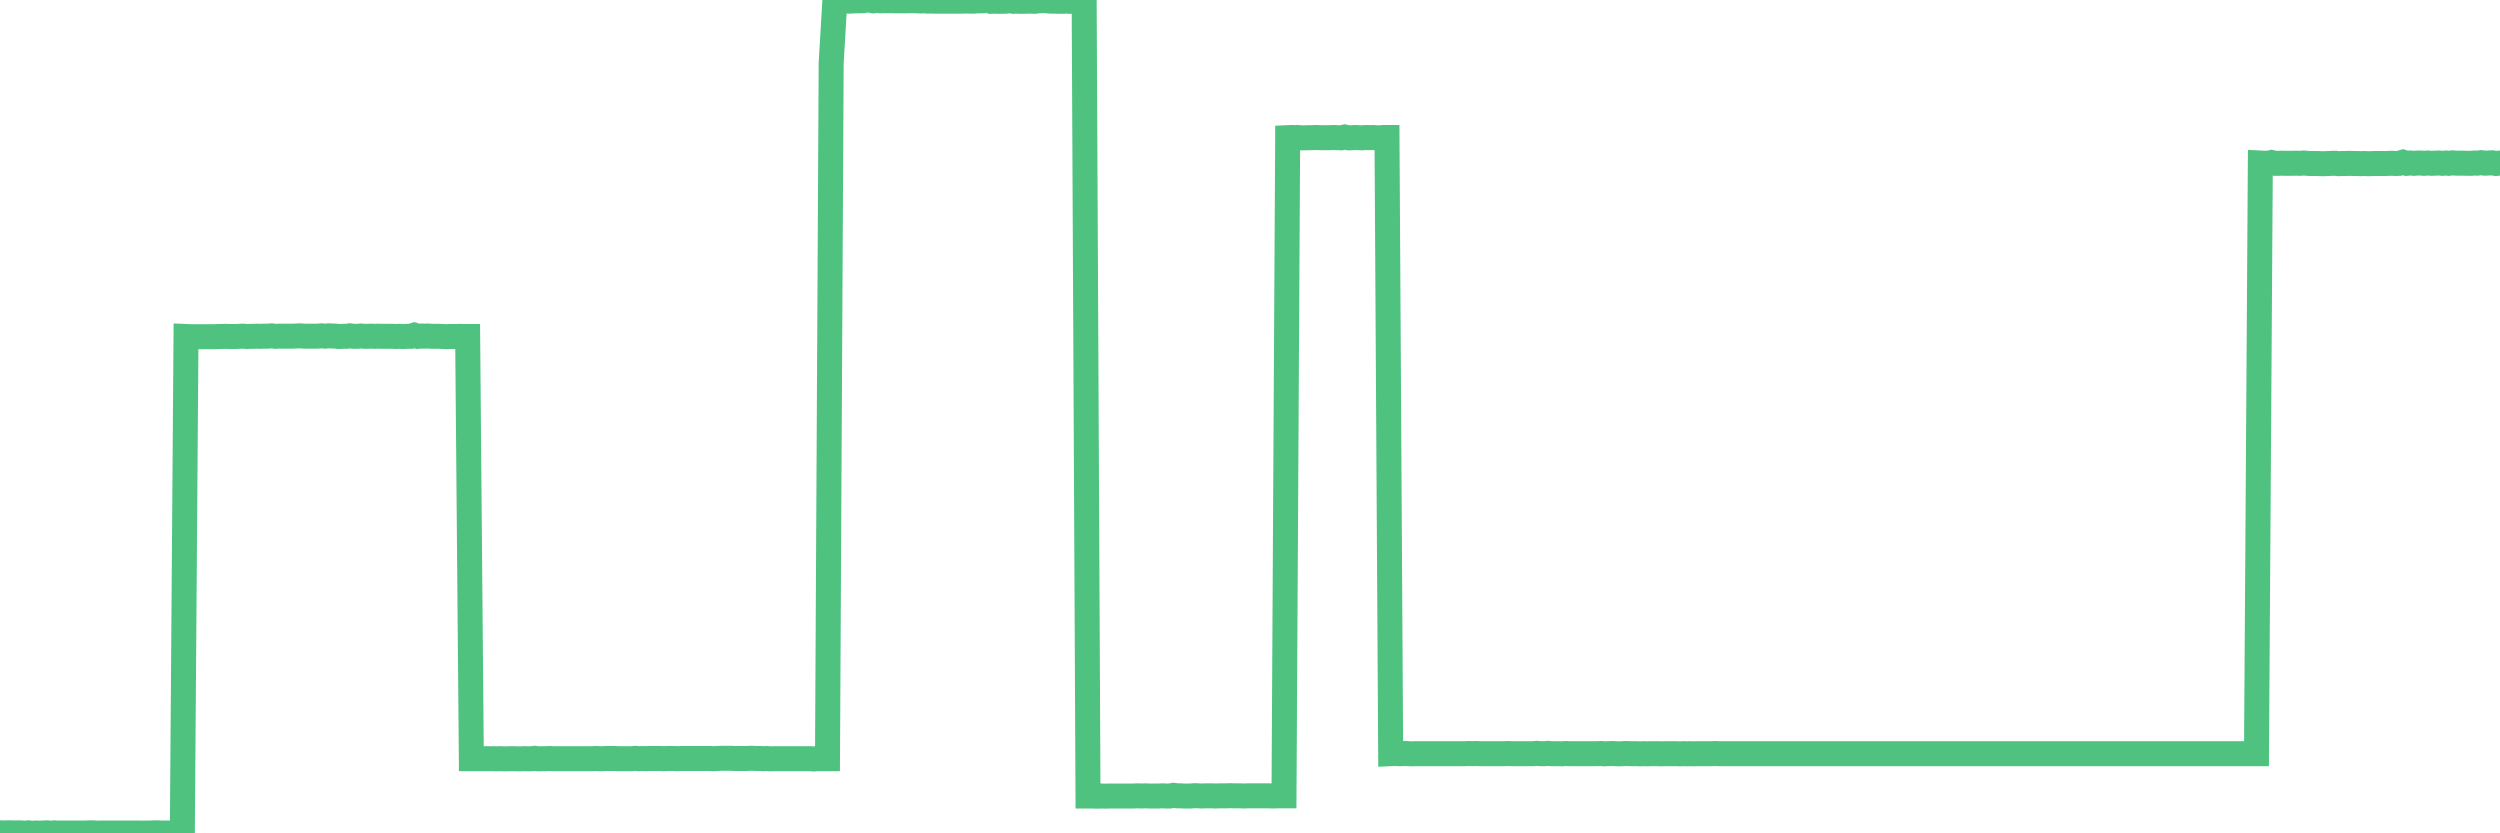 <?xml version="1.0"?><svg width="150px" height="50px" xmlns="http://www.w3.org/2000/svg" xmlns:xlink="http://www.w3.org/1999/xlink"> <polyline fill="none" stroke="#4fc280" stroke-width="1.5px" stroke-linecap="round" stroke-miterlimit="5" points="0.00,49.97 0.22,49.98 0.45,49.97 0.67,49.97 0.89,49.98 1.12,49.97 1.34,49.98 1.56,49.99 1.71,49.97 1.94,50.00 2.16,49.98 2.38,49.99 2.61,49.98 2.83,49.97 3.05,49.99 3.28,49.97 3.42,49.99 3.65,49.98 3.87,49.98 4.09,49.98 4.32,49.98 4.54,49.98 4.76,49.98 4.99,49.98 5.14,49.98 5.36,49.97 5.58,49.97 5.81,49.99 6.03,49.98 6.25,49.98 6.48,49.98 6.70,49.98 6.85,49.98 7.07,49.98 7.29,49.98 7.52,49.98 7.74,49.98 7.96,49.98 8.19,49.98 8.41,49.98 8.56,49.99 8.78,49.98 9.01,49.98 9.23,49.97 9.45,49.97 9.68,49.98 9.90,49.98 10.12,49.98 10.27,49.98 10.49,49.98 10.72,49.98 10.94,49.98 11.16,20.19 11.39,20.20 11.61,20.20 11.83,20.20 11.98,20.20 12.21,20.20 12.43,20.20 12.65,20.20 12.88,20.20 13.10,20.19 13.32,20.19 13.55,20.18 13.70,20.19 13.92,20.19 14.14,20.19 14.37,20.18 14.59,20.17 14.81,20.19 15.04,20.18 15.26,20.18 15.41,20.17 15.63,20.18 15.85,20.17 16.08,20.17 16.30,20.15 16.52,20.18 16.75,20.17 16.90,20.17 17.12,20.17 17.34,20.17 17.57,20.17 17.79,20.16 18.01,20.15 18.24,20.17 18.46,20.17 18.61,20.17 18.83,20.17 19.05,20.17 19.28,20.15 19.50,20.17 19.72,20.15 19.95,20.16 20.17,20.17 20.32,20.19 20.54,20.18 20.77,20.18 20.99,20.15 21.21,20.18 21.44,20.18 21.66,20.16 21.88,20.18 22.03,20.18 22.26,20.17 22.48,20.18 22.70,20.17 22.93,20.18 23.15,20.18 23.37,20.18 23.60,20.18 23.74,20.19 23.97,20.18 24.19,20.19 24.41,20.18 24.64,20.18 24.86,20.11 25.08,20.18 25.31,20.16 25.46,20.17 25.68,20.16 25.90,20.18 26.13,20.18 26.35,20.18 26.57,20.19 26.80,20.20 27.02,20.19 27.17,20.19 27.39,20.19 27.61,20.18 27.84,20.19 28.06,20.19 28.28,45.52 28.51,45.52 28.73,45.52 28.88,45.52 29.10,45.52 29.33,45.52 29.55,45.52 29.77,45.53 30.00,45.52 30.22,45.53 30.44,45.53 30.59,45.52 30.81,45.52 31.04,45.53 31.26,45.53 31.48,45.52 31.71,45.53 31.93,45.52 32.08,45.50 32.30,45.53 32.53,45.52 32.75,45.52 32.97,45.51 33.20,45.52 33.42,45.52 33.64,45.52 33.79,45.52 34.02,45.52 34.24,45.52 34.46,45.52 34.69,45.52 34.91,45.52 35.13,45.52 35.36,45.52 35.50,45.52 35.73,45.51 35.95,45.52 36.17,45.52 36.40,45.51 36.62,45.51 36.84,45.51 37.07,45.52 37.22,45.52 37.44,45.52 37.66,45.52 37.89,45.52 38.11,45.50 38.33,45.52 38.56,45.51 38.78,45.52 38.93,45.51 39.15,45.51 39.37,45.51 39.60,45.51 39.82,45.52 40.04,45.51 40.27,45.51 40.49,45.51 40.64,45.52 40.86,45.51 41.09,45.51 41.31,45.51 41.53,45.51 41.76,45.51 41.98,45.51 42.20,45.51 42.35,45.51 42.58,45.51 42.80,45.52 43.02,45.51 43.25,45.50 43.47,45.50 43.69,45.50 43.92,45.50 44.06,45.51 44.29,45.51 44.51,45.51 44.73,45.51 44.96,45.50 45.18,45.50 45.40,45.51 45.63,45.51 45.78,45.52 46.00,45.51 46.22,45.53 46.45,45.52 46.67,45.52 46.89,45.52 47.12,45.52 47.34,45.52 47.49,45.52 47.71,45.52 47.93,45.52 48.16,45.52 48.38,45.52 48.60,45.52 48.83,45.54 48.98,45.52 49.20,45.52 49.42,45.52 49.65,45.52 49.87,3.79 50.09,0.06 50.32,0.05 50.54,0.06 50.69,0.05 50.91,0.07 51.13,0.06 51.36,0.05 51.58,0.05 51.80,0.04 52.03,0.00 52.25,0.02 52.40,0.05 52.62,0.02 52.85,0.05 53.07,0.04 53.29,0.04 53.52,0.04 53.74,0.05 53.96,0.05 54.11,0.05 54.34,0.05 54.56,0.04 54.78,0.04 55.01,0.05 55.23,0.06 55.45,0.05 55.68,0.07 55.82,0.06 56.05,0.07 56.27,0.07 56.49,0.07 56.72,0.07 56.94,0.07 57.16,0.07 57.39,0.07 57.54,0.07 57.76,0.07 57.98,0.06 58.21,0.07 58.43,0.07 58.65,0.05 58.88,0.05 59.10,0.04 59.25,0.00 59.47,0.08 59.69,0.07 59.92,0.08 60.14,0.08 60.36,0.07 60.59,0.04 60.81,0.08 60.96,0.07 61.18,0.08 61.41,0.08 61.63,0.07 61.85,0.07 62.08,0.08 62.30,0.05 62.52,0.04 62.67,0.03 62.90,0.06 63.12,0.07 63.34,0.07 63.57,0.08 63.79,0.08 64.01,0.04 64.16,0.08 64.38,0.07 64.61,0.08 64.83,0.08 65.05,0.09 65.28,47.76 65.50,47.76 65.72,47.77 65.87,47.77 66.10,47.76 66.32,47.77 66.54,47.76 66.77,47.76 66.99,47.76 67.21,47.76 67.44,47.76 67.58,47.76 67.81,47.76 68.03,47.76 68.25,47.75 68.48,47.76 68.70,47.75 68.92,47.76 69.15,47.76 69.30,47.76 69.52,47.76 69.74,47.75 69.97,47.76 70.19,47.76 70.41,47.72 70.64,47.75 70.86,47.75 71.01,47.76 71.23,47.76 71.45,47.76 71.68,47.74 71.90,47.75 72.12,47.76 72.35,47.75 72.57,47.75 72.72,47.75 72.94,47.76 73.17,47.75 73.39,47.75 73.61,47.75 73.84,47.74 74.06,47.75 74.28,47.75 74.43,47.75 74.66,47.76 74.88,47.75 75.10,47.75 75.33,47.75 75.55,47.75 75.77,47.75 76.00,47.75 76.14,47.75 76.37,47.76 76.59,47.75 76.81,47.75 77.04,47.75 77.26,8.26 77.48,8.25 77.71,8.26 77.86,8.25 78.08,8.27 78.30,8.27 78.53,8.26 78.75,8.26 78.97,8.25 79.20,8.26 79.42,8.26 79.57,8.26 79.79,8.26 80.01,8.25 80.24,8.26 80.46,8.27 80.68,8.22 80.91,8.27 81.06,8.27 81.28,8.25 81.50,8.26 81.73,8.27 81.95,8.25 82.17,8.26 82.40,8.25 82.62,8.27 82.77,8.27 82.99,8.25 83.22,8.25 83.44,45.22 83.66,45.21 83.89,45.22 84.11,45.22 84.33,45.21 84.48,45.22 84.70,45.23 84.93,45.22 85.15,45.22 85.37,45.22 85.60,45.22 85.82,45.22 86.04,45.22 86.19,45.22 86.42,45.22 86.64,45.22 86.86,45.22 87.09,45.22 87.31,45.22 87.53,45.22 87.76,45.22 87.90,45.22 88.13,45.21 88.35,45.22 88.57,45.21 88.80,45.22 89.02,45.22 89.24,45.22 89.47,45.22 89.62,45.22 89.84,45.22 90.06,45.22 90.29,45.22 90.51,45.21 90.73,45.22 90.96,45.22 91.18,45.22 91.33,45.22 91.55,45.22 91.77,45.22 92.00,45.22 92.22,45.20 92.44,45.22 92.67,45.22 92.89,45.20 93.04,45.22 93.26,45.22 93.49,45.22 93.71,45.23 93.93,45.21 94.16,45.22 94.38,45.22 94.60,45.22 94.75,45.22 94.98,45.22 95.20,45.22 95.42,45.22 95.65,45.22 95.87,45.22 96.09,45.21 96.24,45.23 96.46,45.22 96.69,45.21 96.91,45.22 97.13,45.23 97.36,45.22 97.58,45.21 97.80,45.22 97.95,45.22 98.18,45.22 98.40,45.23 98.62,45.22 98.85,45.23 99.07,45.22 99.29,45.22 99.52,45.22 99.66,45.23 99.89,45.22 100.11,45.22 100.33,45.22 100.56,45.22 100.78,45.23 101.00,45.22 101.23,45.23 101.38,45.22 101.60,45.23 101.82,45.22 102.05,45.22 102.27,45.22 102.49,45.22 102.72,45.22 102.94,45.21 103.09,45.22 103.31,45.22 103.54,45.22 103.76,45.22 103.98,45.22 104.21,45.22 104.43,45.22 104.65,45.22 104.80,45.22 105.02,45.22 105.25,45.22 105.47,45.22 105.69,45.22 105.92,45.22 106.14,45.22 106.36,45.22 106.51,45.22 106.74,45.22 106.96,45.22 107.18,45.22 107.41,45.22 107.63,45.22 107.85,45.22 108.08,45.22 108.22,45.22 108.45,45.22 108.67,45.22 108.89,45.22 109.12,45.22 109.34,45.22 109.56,45.22 109.79,45.22 109.94,45.22 110.16,45.22 110.38,45.22 110.61,45.22 110.83,45.22 111.05,45.22 111.28,45.22 111.50,45.22 111.65,45.22 111.87,45.22 112.09,45.22 112.32,45.22 112.54,45.22 112.76,45.22 112.99,45.22 113.14,45.22 113.36,45.22 113.58,45.22 113.81,45.22 114.03,45.22 114.25,45.22 114.48,45.22 114.70,45.22 114.85,45.22 115.07,45.22 115.30,45.22 115.52,45.22 115.74,45.22 115.97,45.22 116.19,45.22 116.41,45.22 116.56,45.22 116.78,45.22 117.01,45.22 117.23,45.22 117.45,45.22 117.68,45.22 117.90,45.22 118.12,45.22 118.27,45.22 118.50,45.22 118.72,45.22 118.94,45.22 119.17,45.22 119.39,45.22 119.61,45.22 119.84,45.22 119.98,45.22 120.21,45.22 120.43,45.22 120.65,45.22 120.88,45.22 121.10,45.22 121.32,45.22 121.55,45.22 121.70,45.22 121.92,45.22 122.14,45.22 122.37,45.22 122.59,45.22 122.81,45.22 123.04,45.22 123.26,45.22 123.41,45.22 123.63,45.22 123.86,45.22 124.08,45.22 124.30,45.22 124.53,45.22 124.75,45.22 124.97,45.22 125.12,45.22 125.34,45.22 125.57,45.22 125.79,45.22 126.01,45.22 126.24,45.22 126.46,45.22 126.68,45.22 126.83,45.22 127.06,45.22 127.28,45.22 127.50,45.22 127.73,45.22 127.95,45.22 128.17,45.22 128.32,45.22 128.54,45.22 128.77,45.22 128.99,45.22 129.21,45.22 129.44,45.22 129.66,45.22 129.88,45.22 130.03,45.22 130.26,45.22 130.48,45.22 130.70,45.22 130.93,45.22 131.15,45.22 131.37,45.22 131.60,45.22 131.75,45.22 131.97,45.22 132.19,45.22 132.41,45.22 132.64,45.22 132.86,45.22 133.08,45.22 133.31,45.22 133.46,45.22 133.68,45.22 133.90,45.22 134.13,45.22 134.35,45.22 134.57,45.22 134.80,45.22 135.02,45.22 135.17,45.22 135.39,45.22 135.62,9.78 135.84,9.79 136.06,9.80 136.29,9.75 136.51,9.80 136.73,9.80 136.88,9.79 137.10,9.80 137.33,9.80 137.55,9.80 137.77,9.79 138.00,9.80 138.22,9.78 138.44,9.80 138.59,9.81 138.82,9.81 139.04,9.81 139.26,9.82 139.49,9.82 139.71,9.81 139.93,9.80 140.16,9.80 140.30,9.82 140.53,9.81 140.75,9.81 140.97,9.80 141.20,9.81 141.42,9.81 141.64,9.82 141.87,9.81 142.02,9.82 142.24,9.82 142.46,9.81 142.69,9.81 142.91,9.81 143.13,9.81 143.36,9.80 143.58,9.80 143.73,9.81 143.95,9.80 144.18,9.73 144.40,9.80 144.62,9.78 144.85,9.80 145.07,9.78 145.22,9.78 145.44,9.80 145.66,9.78 145.89,9.80 146.11,9.79 146.33,9.78 146.56,9.80 146.78,9.78 146.93,9.80 147.15,9.77 147.38,9.79 147.60,9.79 147.82,9.79 148.05,9.80 148.27,9.80 148.49,9.78 148.64,9.79 148.86,9.76 149.09,9.79 149.31,9.78 149.53,9.77 149.76,9.81 150.00,9.78 "/></svg>